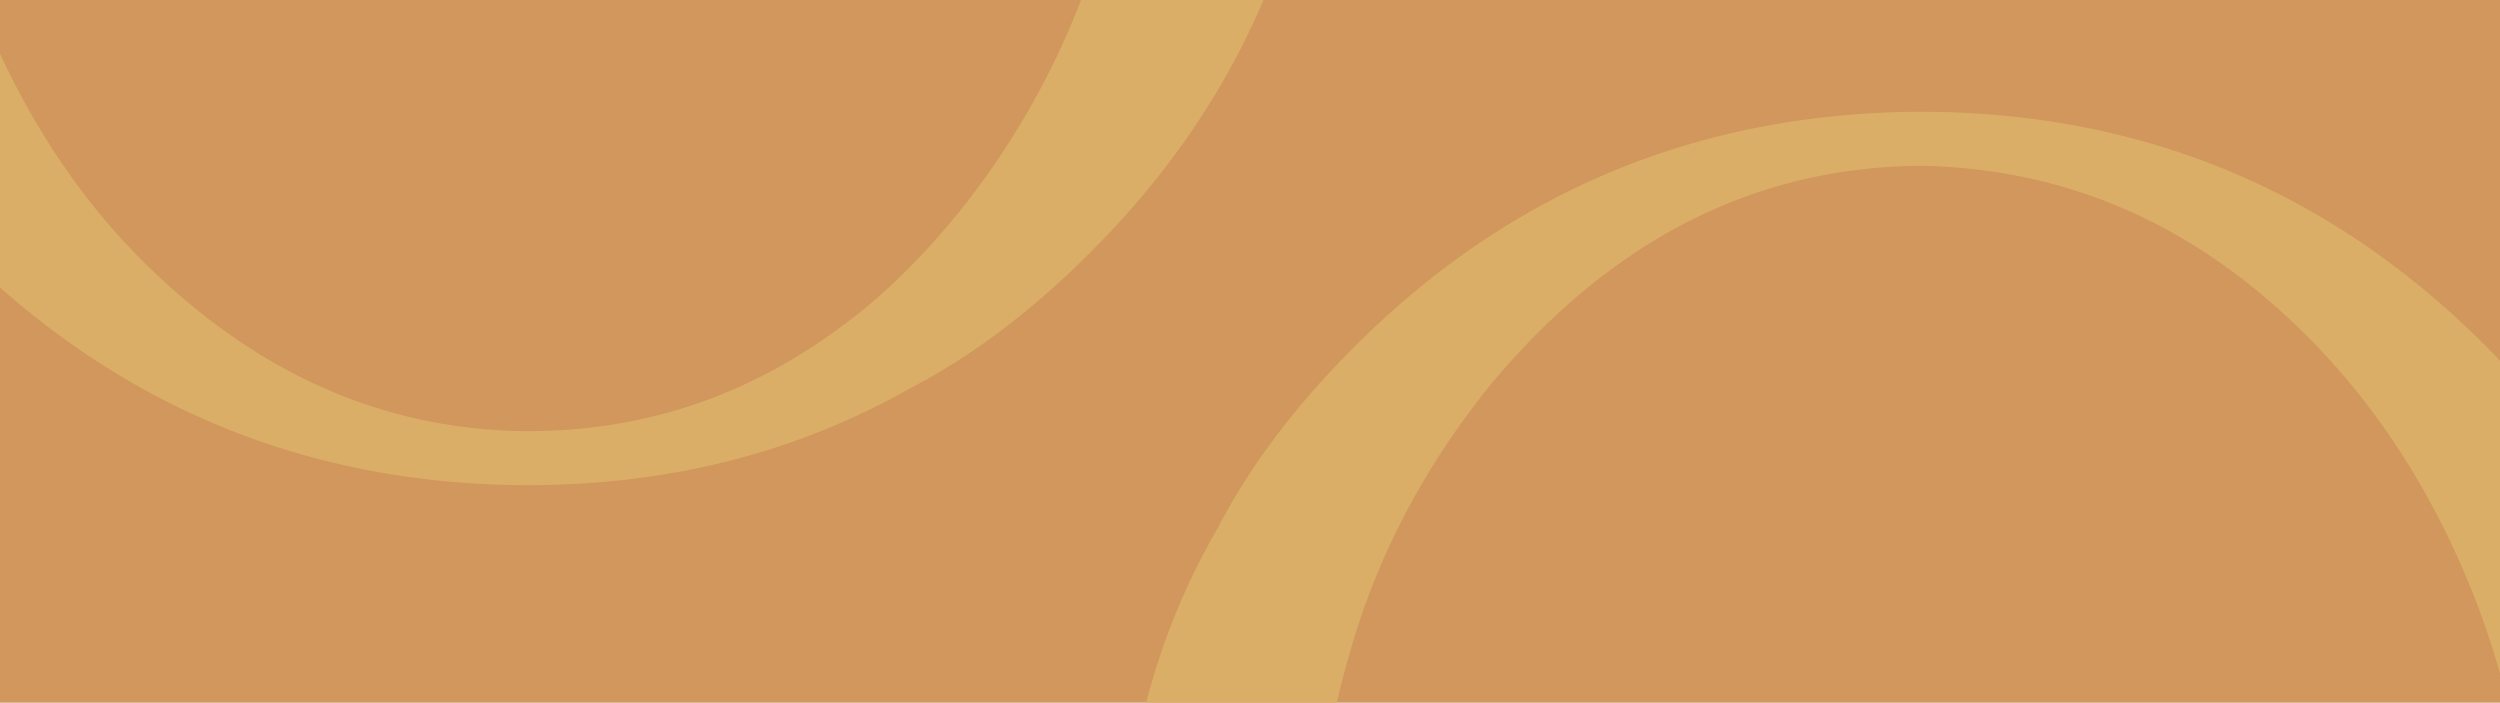 <svg xmlns="http://www.w3.org/2000/svg" width="1320" height="371" viewBox="0 0 1320 371">
  <g id="Grupo_1201" data-name="Grupo 1201" transform="translate(0 -2016)">
    <rect id="Rectángulo_642" data-name="Rectángulo 642" width="1320" height="371" transform="translate(0 2016)" fill="#d1975c"/>
    <path id="Intersección_6" data-name="Intersección 6" d="M0,151.8V28.355C19.552,70.382,44.438,106.91,74.661,137.133,134.547,197.021,202.092,226.964,278,227.659c62.672,0,117.687-18.8,167.824-56.409l0,0c21.589-16.014,41.087-35.514,59.884-58.493A417.986,417.986,0,0,0,570.784,0h96.3q-30.8,72.722-91.042,132.957c-29.943,29.943-61.282,54.317-96.095,72.419C419.359,239.5,352.511,256.209,277.3,256.211Q117.286,255.252,0,151.8Z" transform="translate(0 2016)" fill="#dbae67"/>
    <path id="Intersección_5" data-name="Intersección 5" d="M0,312A364.777,364.777,0,0,1,37.66,220.05c18.1-34.815,42.479-66.153,72.42-96.1C192.251,41.785,291.837.7,408.133,0q175.482.013,298.74,123.255,4.04,4.04,7.953,8.142V296.644A420.5,420.5,0,0,0,699.9,252.781c-21.585-53.62-50.829-98.187-87.042-134.4-58.5-58.5-126.042-88.432-204.034-89.827-88.443.694-163.652,39.692-227.021,115.6-34.821,43.173-60.583,91.221-75.209,144.839q-3.264,11.334-5.9,23.014Z" transform="translate(605.174 2074.996)" fill="#dbae67"/>
  </g>
</svg>
